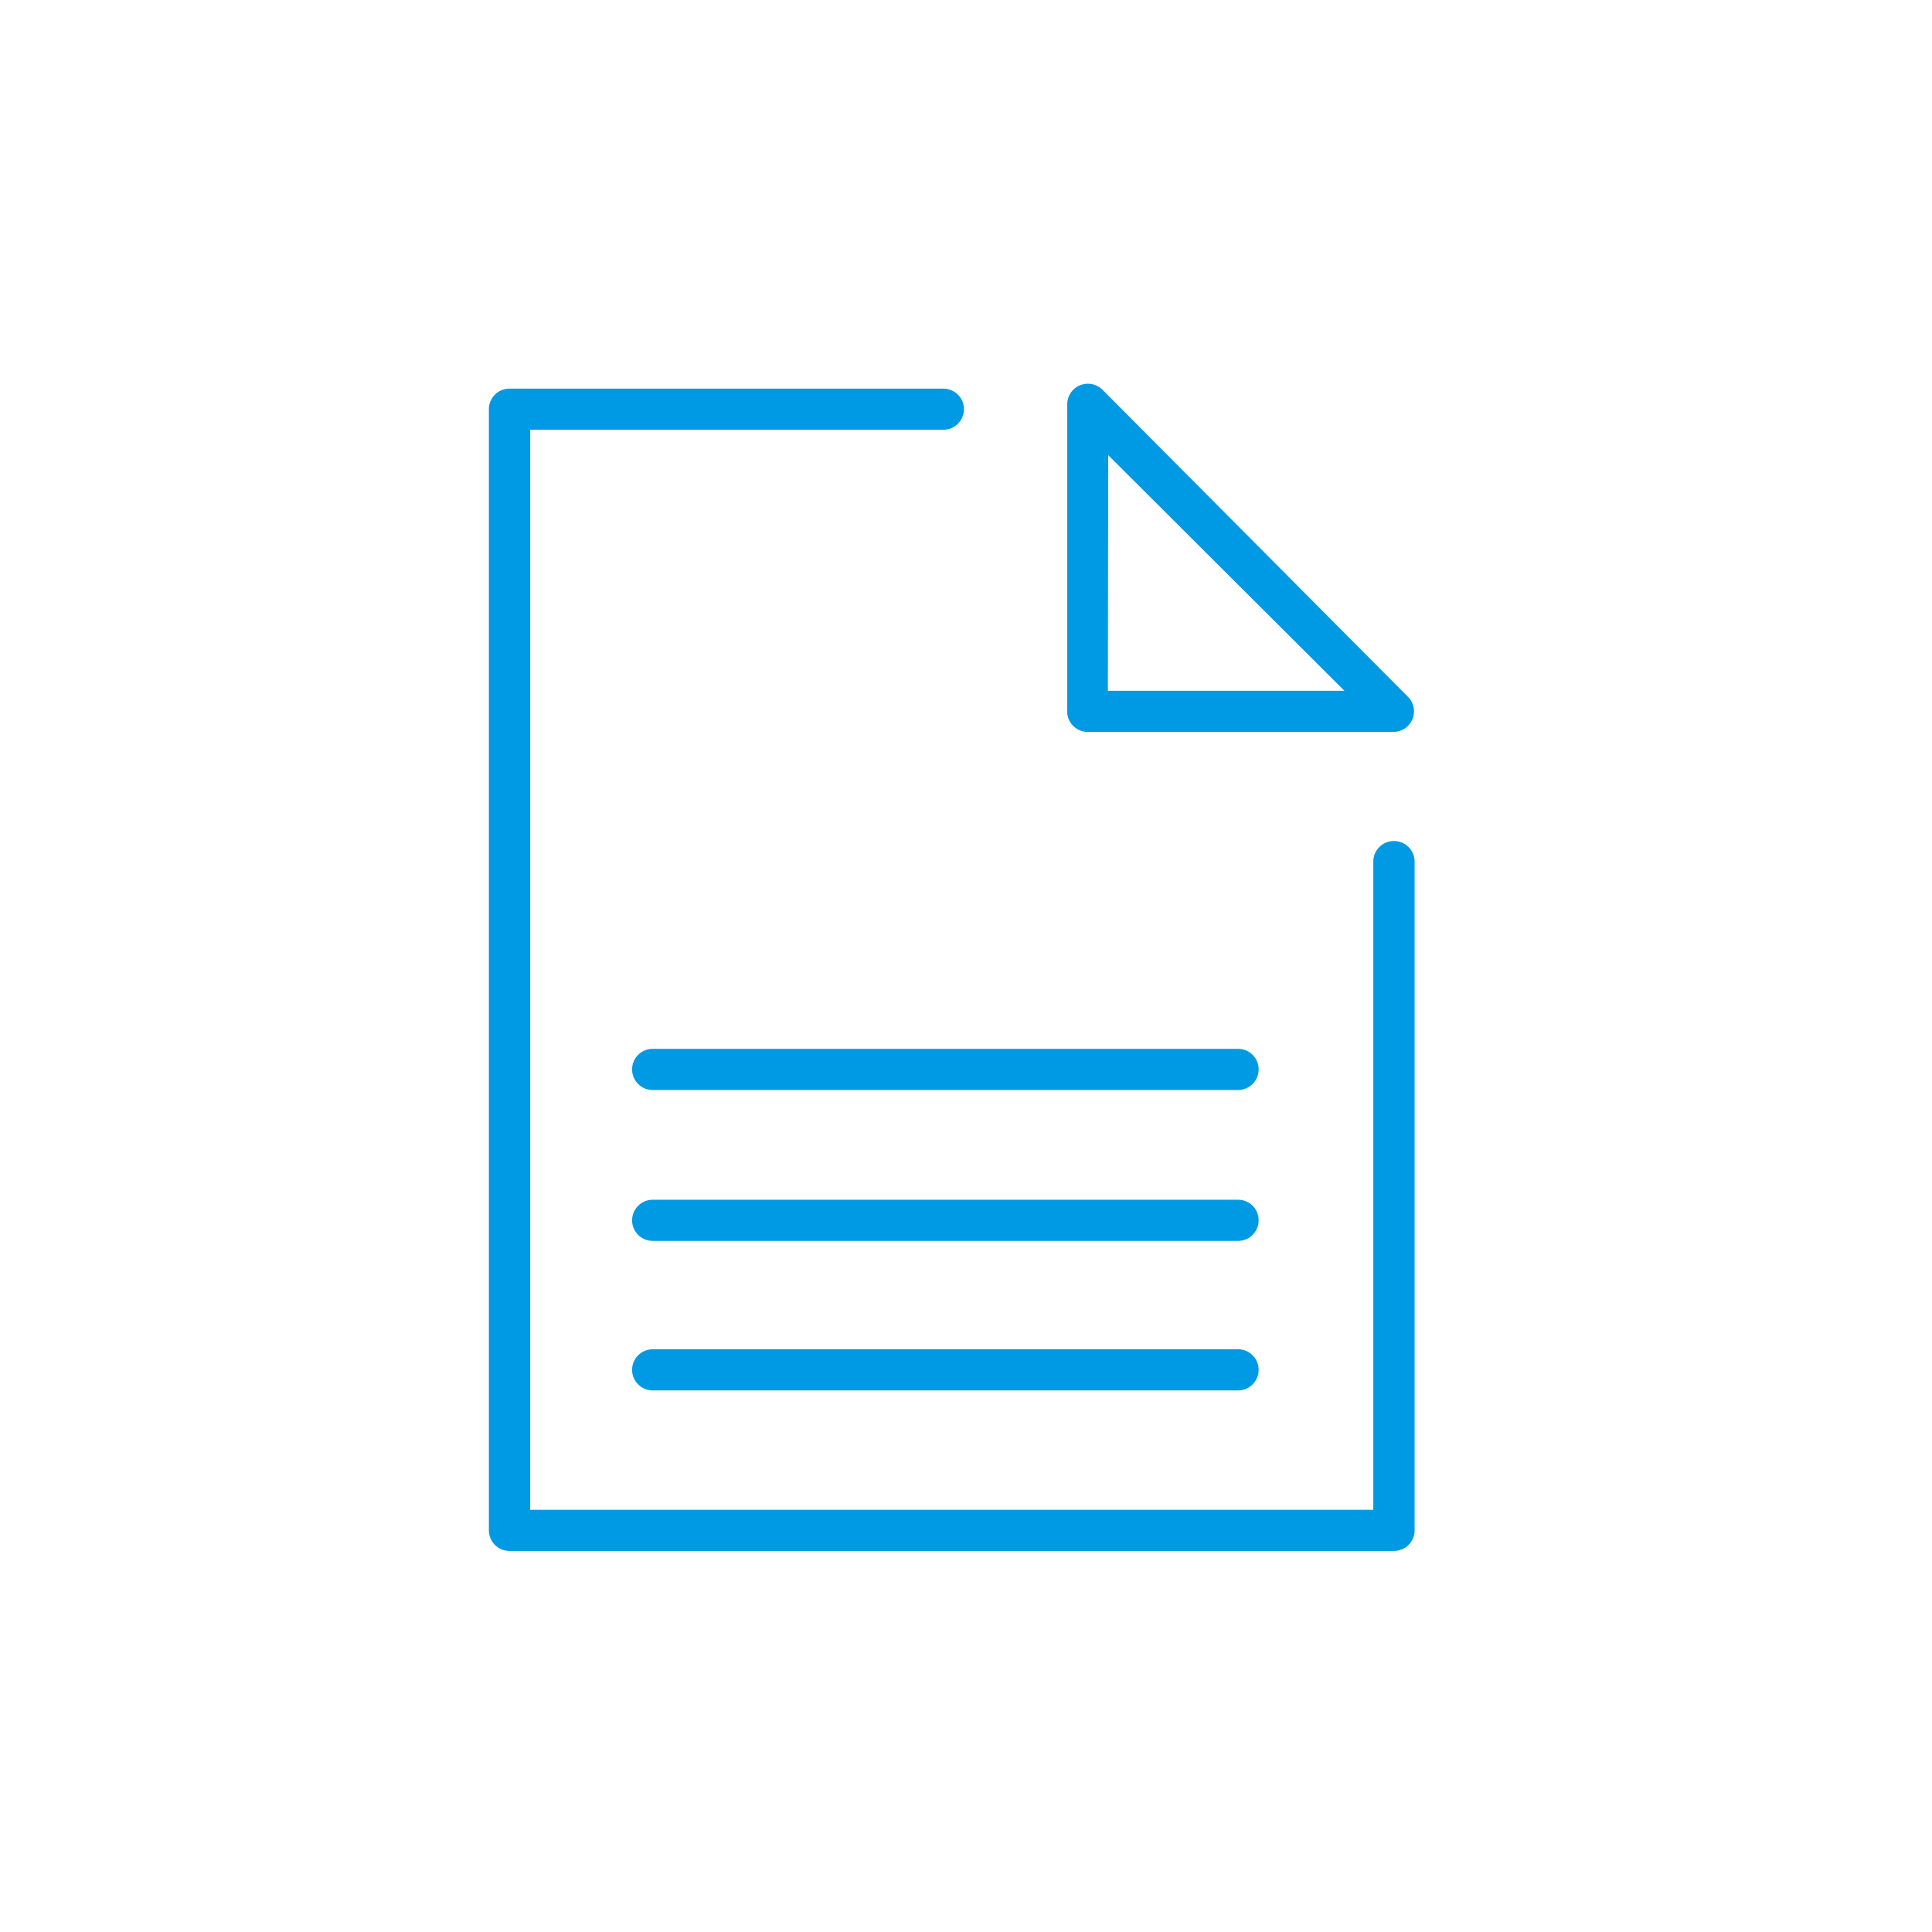 <?xml version="1.0" encoding="utf-8"?>
<svg xmlns="http://www.w3.org/2000/svg" height="48px" version="1.1" viewBox="0 0 48 48" width="48px">
    <title>document</title>
    <g fill="none" fill-rule="evenodd" id="Workspace" stroke="none" stroke-width="1">
        <g id="document">
            <rect fill="#FFFFFF" fill-opacity="0" height="48" id="Rectangle" width="48" x="0" y="0"/>
            <path d="M23.436,9.655 C23.719,9.655 23.949,9.884 23.949,10.166 C23.949,10.449 23.719,10.677 23.436,10.677 L13.172,10.677 L13.172,37.51 L34.119,37.51 L34.119,21.405 C34.119,21.123 34.349,20.894 34.632,20.894 C34.769,20.894 34.899,20.948 34.995,21.044 C35.092,21.14 35.146,21.27 35.146,21.405 L35.146,38.022 C35.146,38.157 35.092,38.287 34.995,38.383 C34.899,38.479 34.769,38.533 34.632,38.533 L12.659,38.533 C12.375,38.533 12.146,38.304 12.146,38.022 L12.146,10.166 C12.146,9.884 12.375,9.655 12.659,9.655 Z M30.758,33.522 C31.041,33.522 31.271,33.751 31.271,34.034 C31.271,34.316 31.041,34.545 30.758,34.545 L16.217,34.545 C15.934,34.545 15.704,34.316 15.704,34.034 C15.704,33.751 15.934,33.522 16.217,33.522 Z M30.758,29.807 C31.041,29.807 31.271,30.036 31.271,30.319 C31.271,30.601 31.041,30.83 30.758,30.83 L16.217,30.83 C15.934,30.83 15.704,30.601 15.704,30.319 C15.704,30.036 15.934,29.807 16.217,29.807 Z M30.758,26.058 C31.041,26.058 31.271,26.287 31.271,26.569 C31.271,26.852 31.041,27.081 30.758,27.081 L16.217,27.081 C15.934,27.081 15.704,26.852 15.704,26.569 C15.704,26.287 15.934,26.058 16.217,26.058 Z M26.829,9.573 C27.012,9.496 27.223,9.532 27.371,9.663 L35,17.332 C35.133,17.481 35.168,17.693 35.089,17.875 C35.01,18.058 34.832,18.179 34.632,18.185 L27.02,18.185 C26.876,18.183 26.739,18.121 26.643,18.014 C26.547,17.907 26.501,17.765 26.515,17.622 L26.515,10.021 C26.524,9.824 26.646,9.649 26.829,9.573 Z M27.533,11.308 L27.525,17.162 L33.401,17.162 L27.533,11.308 Z" fill="#009AE4" id="Combined-Shape"/>
        </g>
    </g>
</svg>